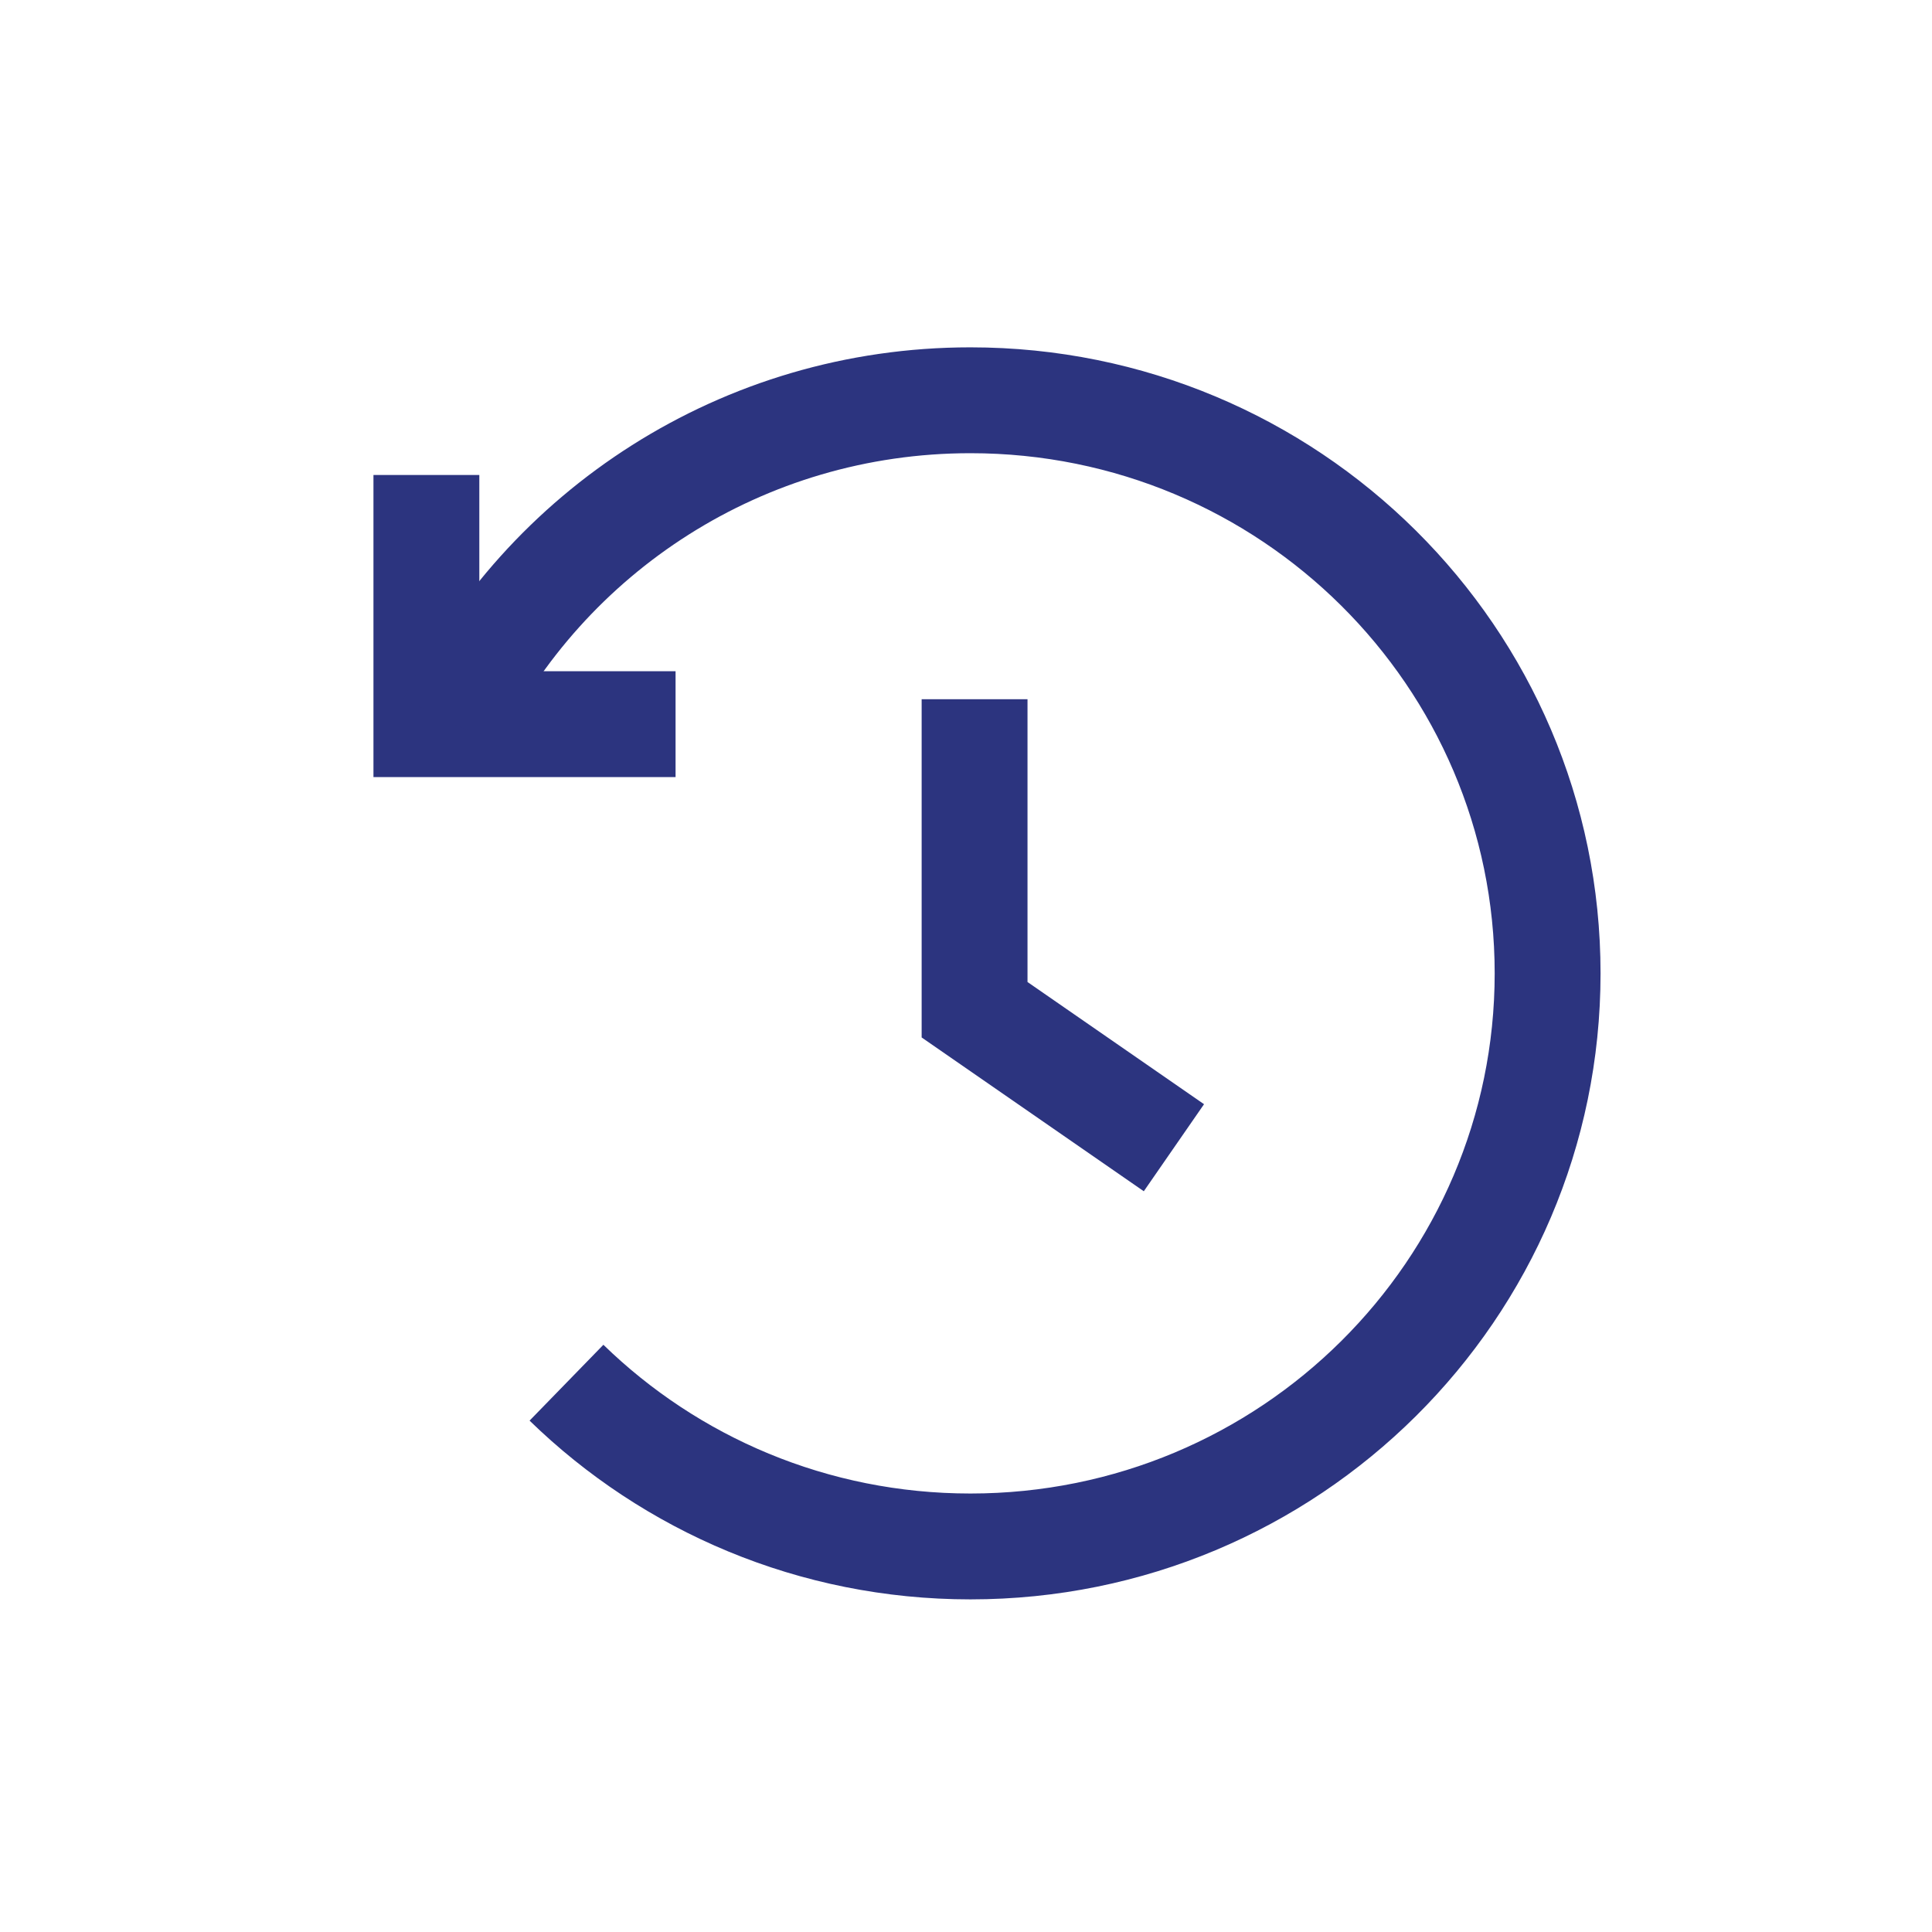 <svg width="73" height="73" viewBox="0 0 73 73" fill="none" xmlns="http://www.w3.org/2000/svg">
<path fill-rule="evenodd" clip-rule="evenodd" d="M34.824 26.42H38.824V37.105L45.494 41.722L43.218 45.011L34.824 39.2V26.42Z" fill="#2C347F"/>
<path fill-rule="evenodd" clip-rule="evenodd" d="M14.111 17.947H18.111V25.362H25.526V29.362H14.111V17.947Z" fill="#2C347F"/>
<path fill-rule="evenodd" clip-rule="evenodd" d="M36.667 17.124C28.831 17.124 22.06 21.638 18.847 28.186L15.256 26.423C19.121 18.548 27.259 13.124 36.667 13.124C49.803 13.124 60.476 23.701 60.476 36.778C60.476 49.855 49.803 60.432 36.667 60.432C30.186 60.432 24.303 57.856 20.01 53.678L22.799 50.812C26.373 54.289 31.265 56.432 36.667 56.432C47.621 56.432 56.476 47.619 56.476 36.778C56.476 25.937 47.621 17.124 36.667 17.124Z" fill="#2C347F"/>
</svg>
